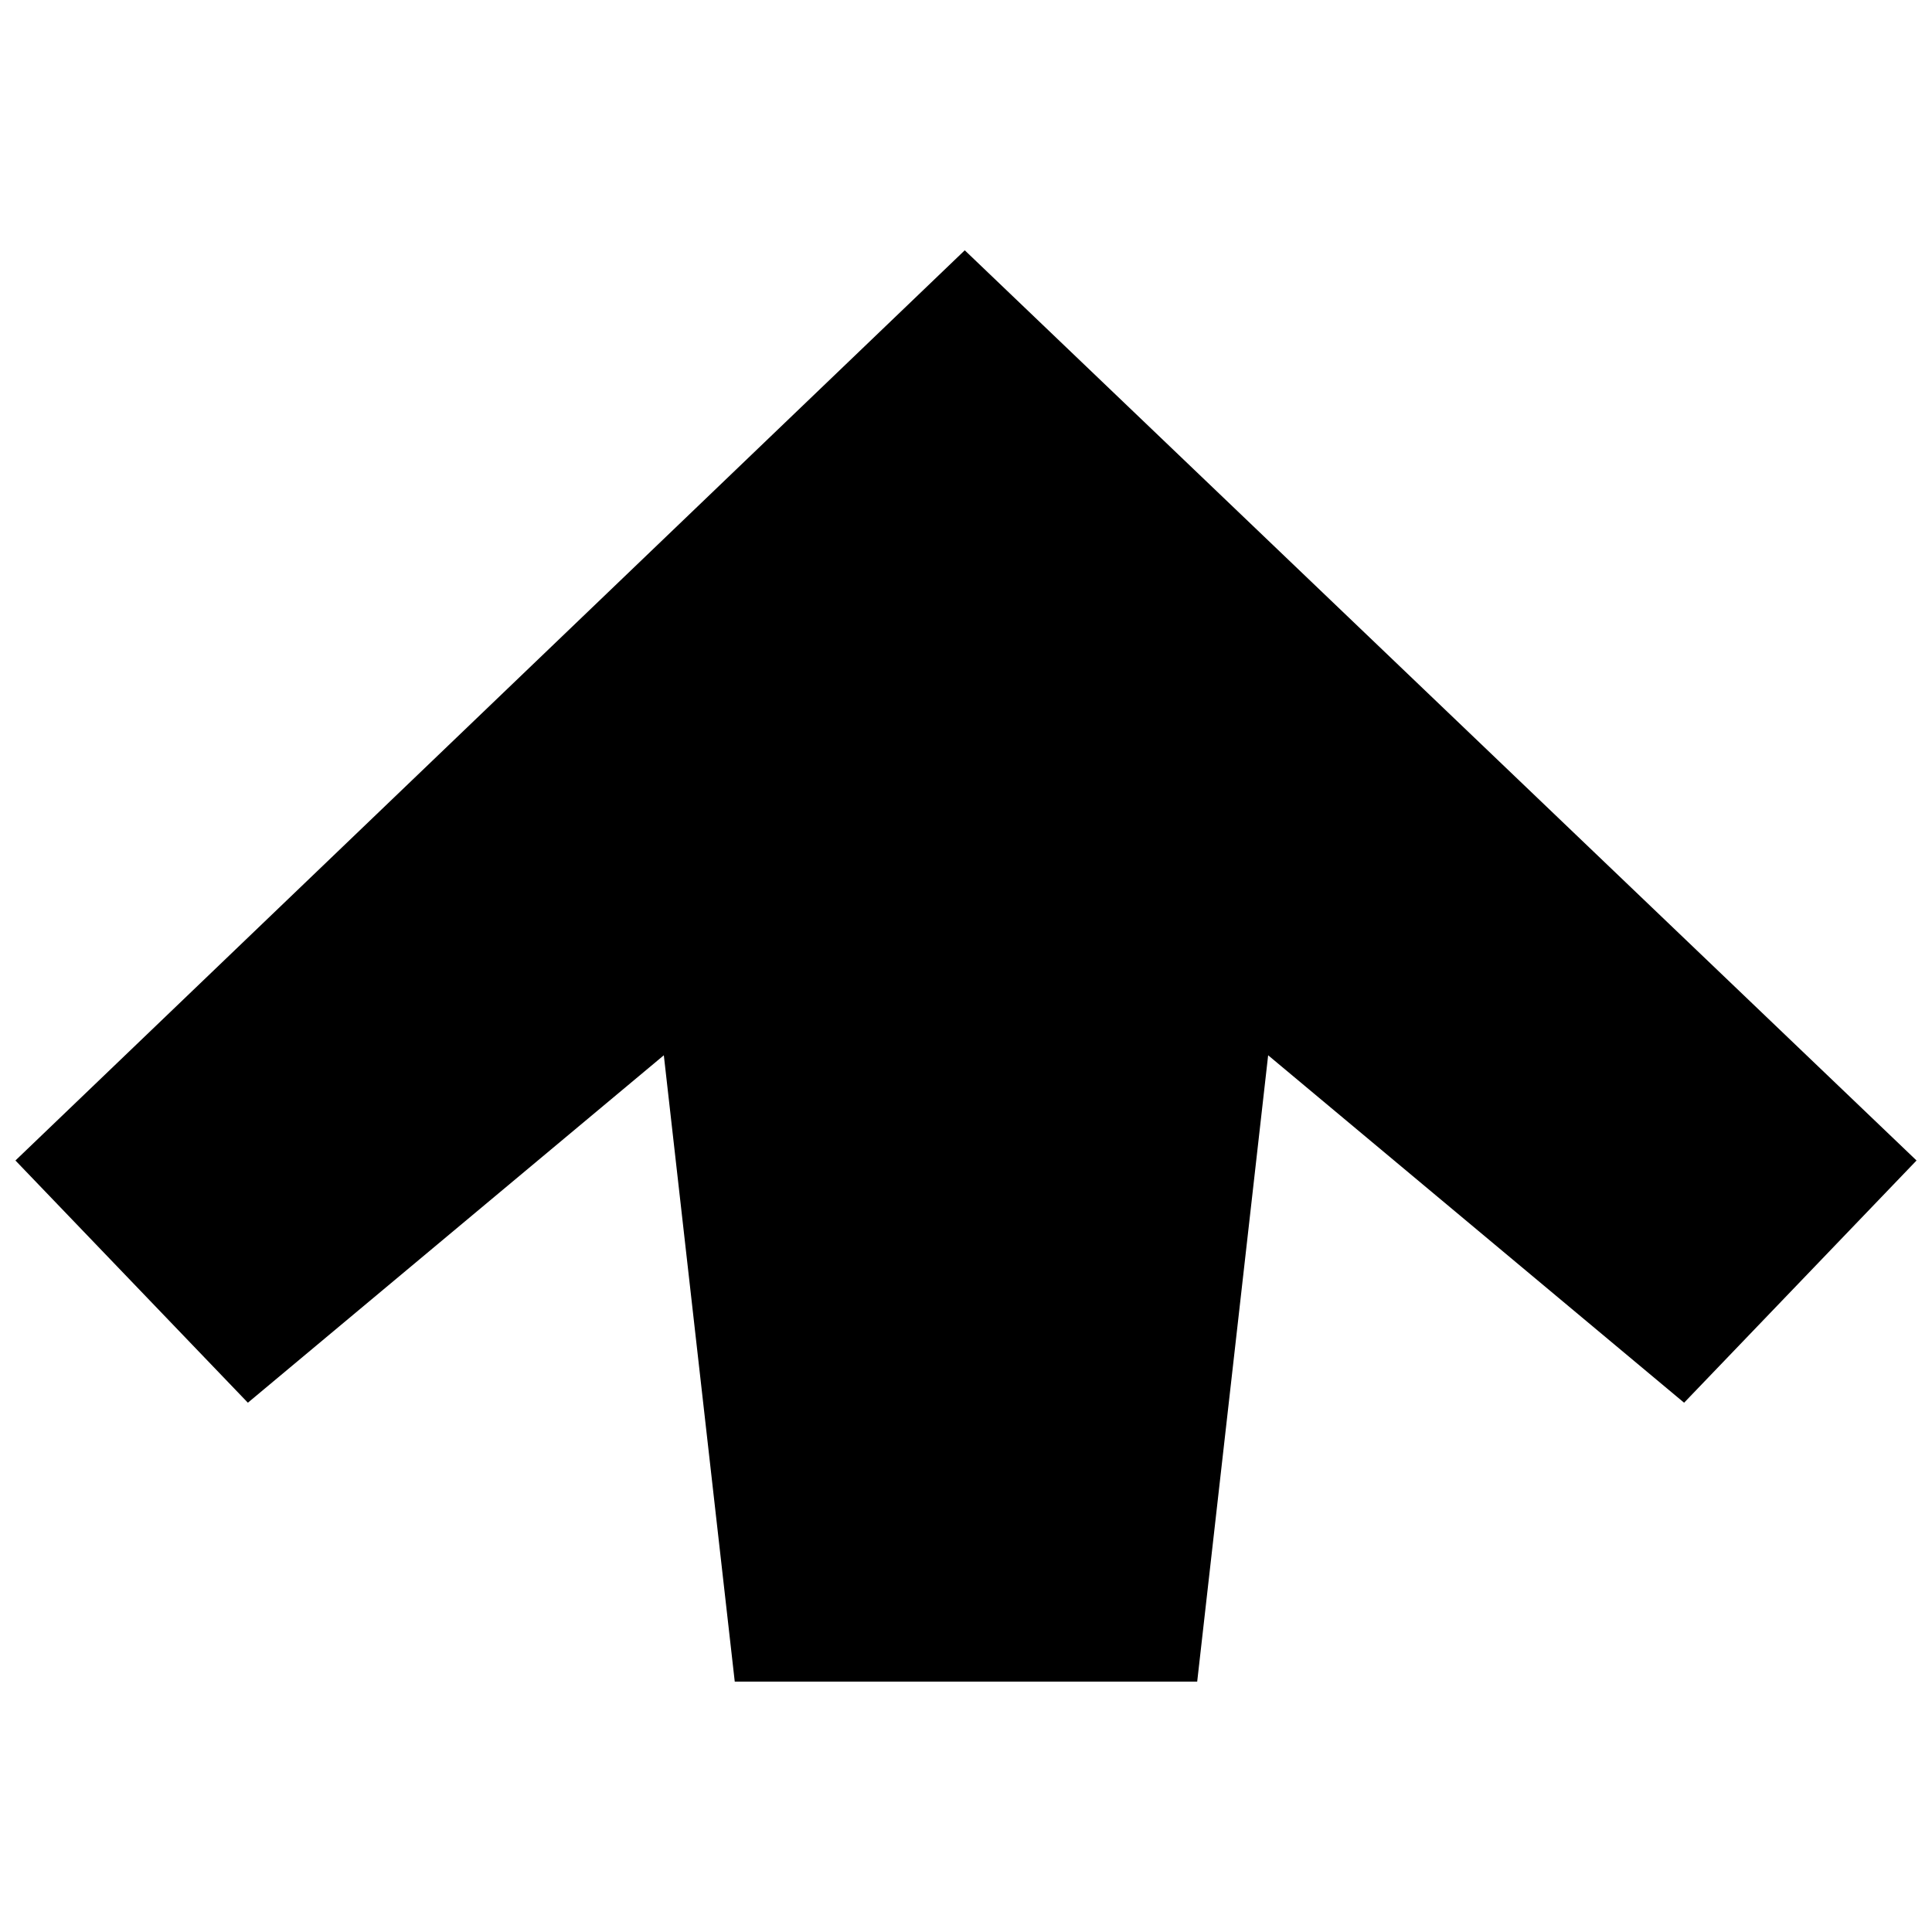 <?xml version="1.0" encoding="UTF-8"?>
<!-- The Best Svg Icon site in the world: iconSvg.co, Visit us! https://iconsvg.co -->
<svg width="800px" height="800px" version="1.1" viewBox="144 144 512 512" xmlns="http://www.w3.org/2000/svg">
 <defs>
  <clipPath id="a">
   <path d="m148.09 210h503.81v380h-503.81z"/>
  </clipPath>
 </defs>
 <g clip-path="url(#a)">
  <path d="m319.92 423.66-110.23 92.074-61.598-64.191 251.58-241.21 252.23 241.21-61.598 64.191-110.23-92.074-18.805 165.99h-122.55z" fill-rule="evenodd"/>
 </g>
</svg>